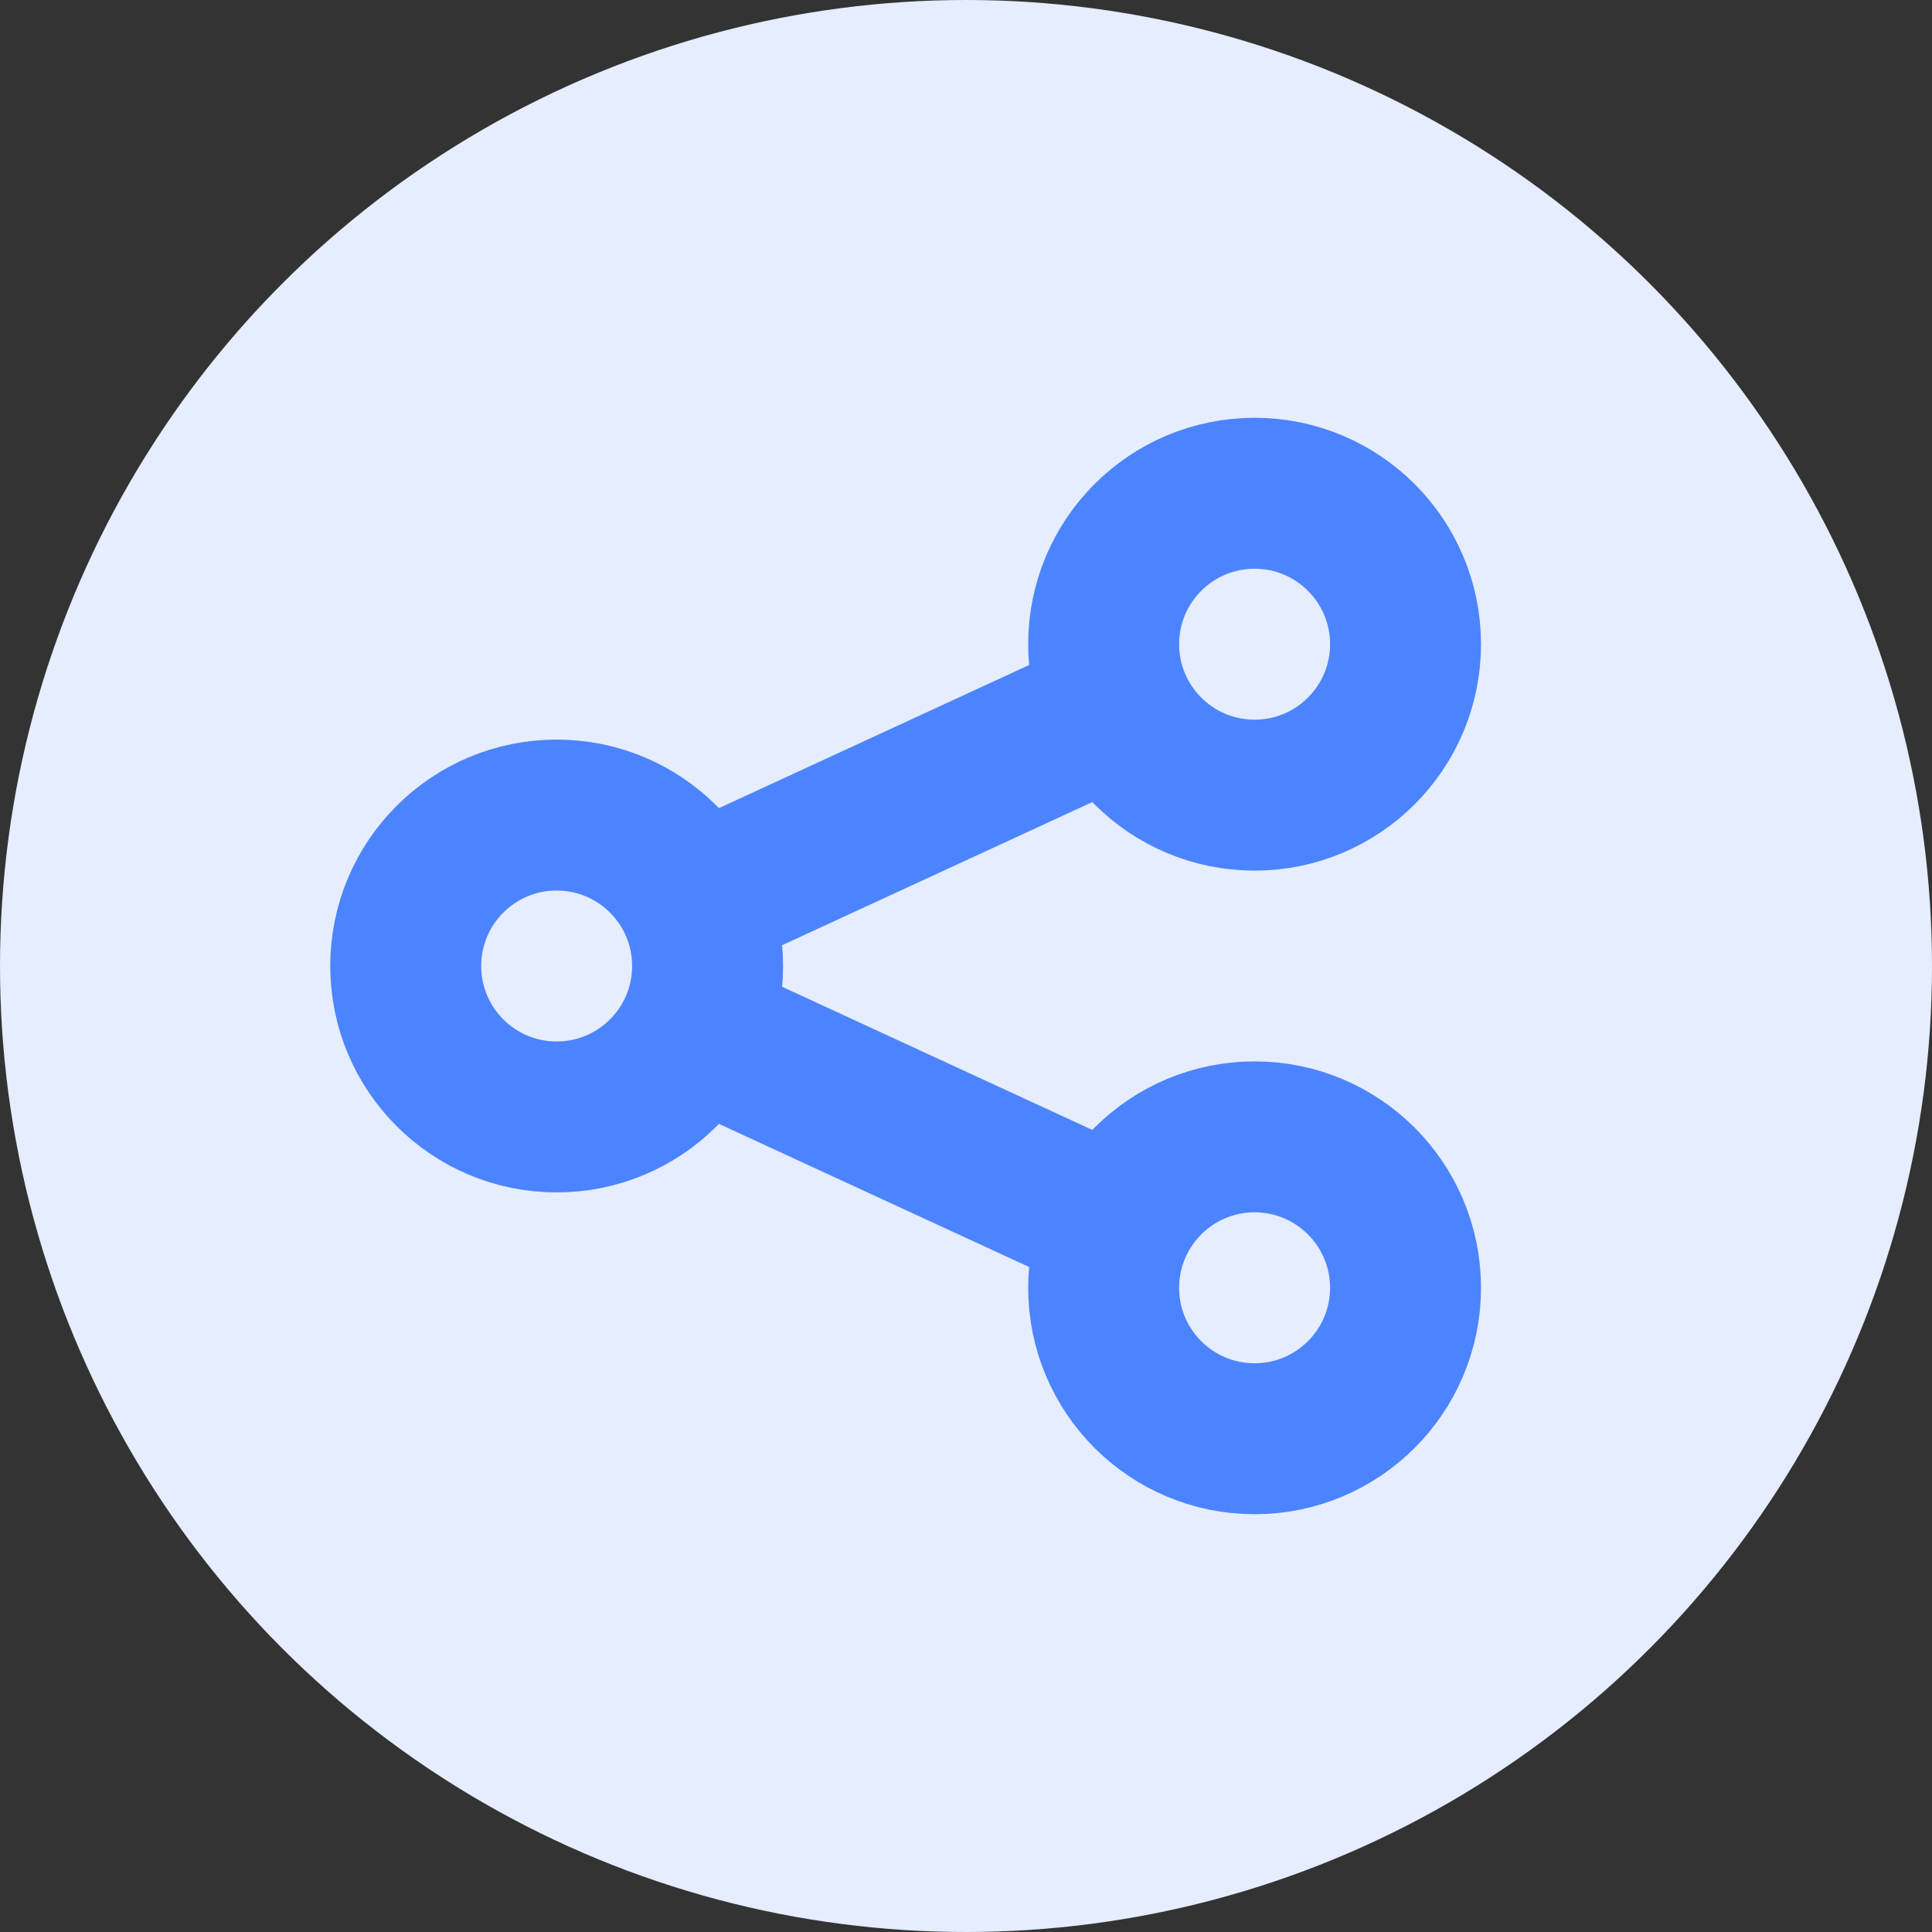<?xml version="1.0" encoding="UTF-8"?>
<svg id="Layer_7" data-name="Layer 7" xmlns="http://www.w3.org/2000/svg" viewBox="0 0 32 32">
  <rect x="0" y="0" width="32" height="32" fill="#333333" stroke="none"/>
  <defs>
    <style>
      .cls-1 {
        fill: #e5edff;
      }

      .cls-2, .cls-3 {
        fill: none;
        stroke: #4c84ff;
        stroke-linejoin: round;
        stroke-width: 2.5px;
      }

      .cls-3 {
        stroke-linecap: round;
      }
    </style>
  </defs>
  <circle class="cls-1" cx="16" cy="16" r="16"/>
  <g>
    <circle class="cls-3" cx="20.78" cy="10.67" r="2.5"/>
    <circle class="cls-3" cx="9.22" cy="16" r="2.5"/>
    <circle class="cls-3" cx="20.78" cy="21.33" r="2.5"/>
    <line class="cls-2" x1="18.76" y1="11.6" x2="11.24" y2="15.07"/>
    <line class="cls-2" x1="18.76" y1="20.4" x2="11.24" y2="16.93"/>
  </g>
</svg>